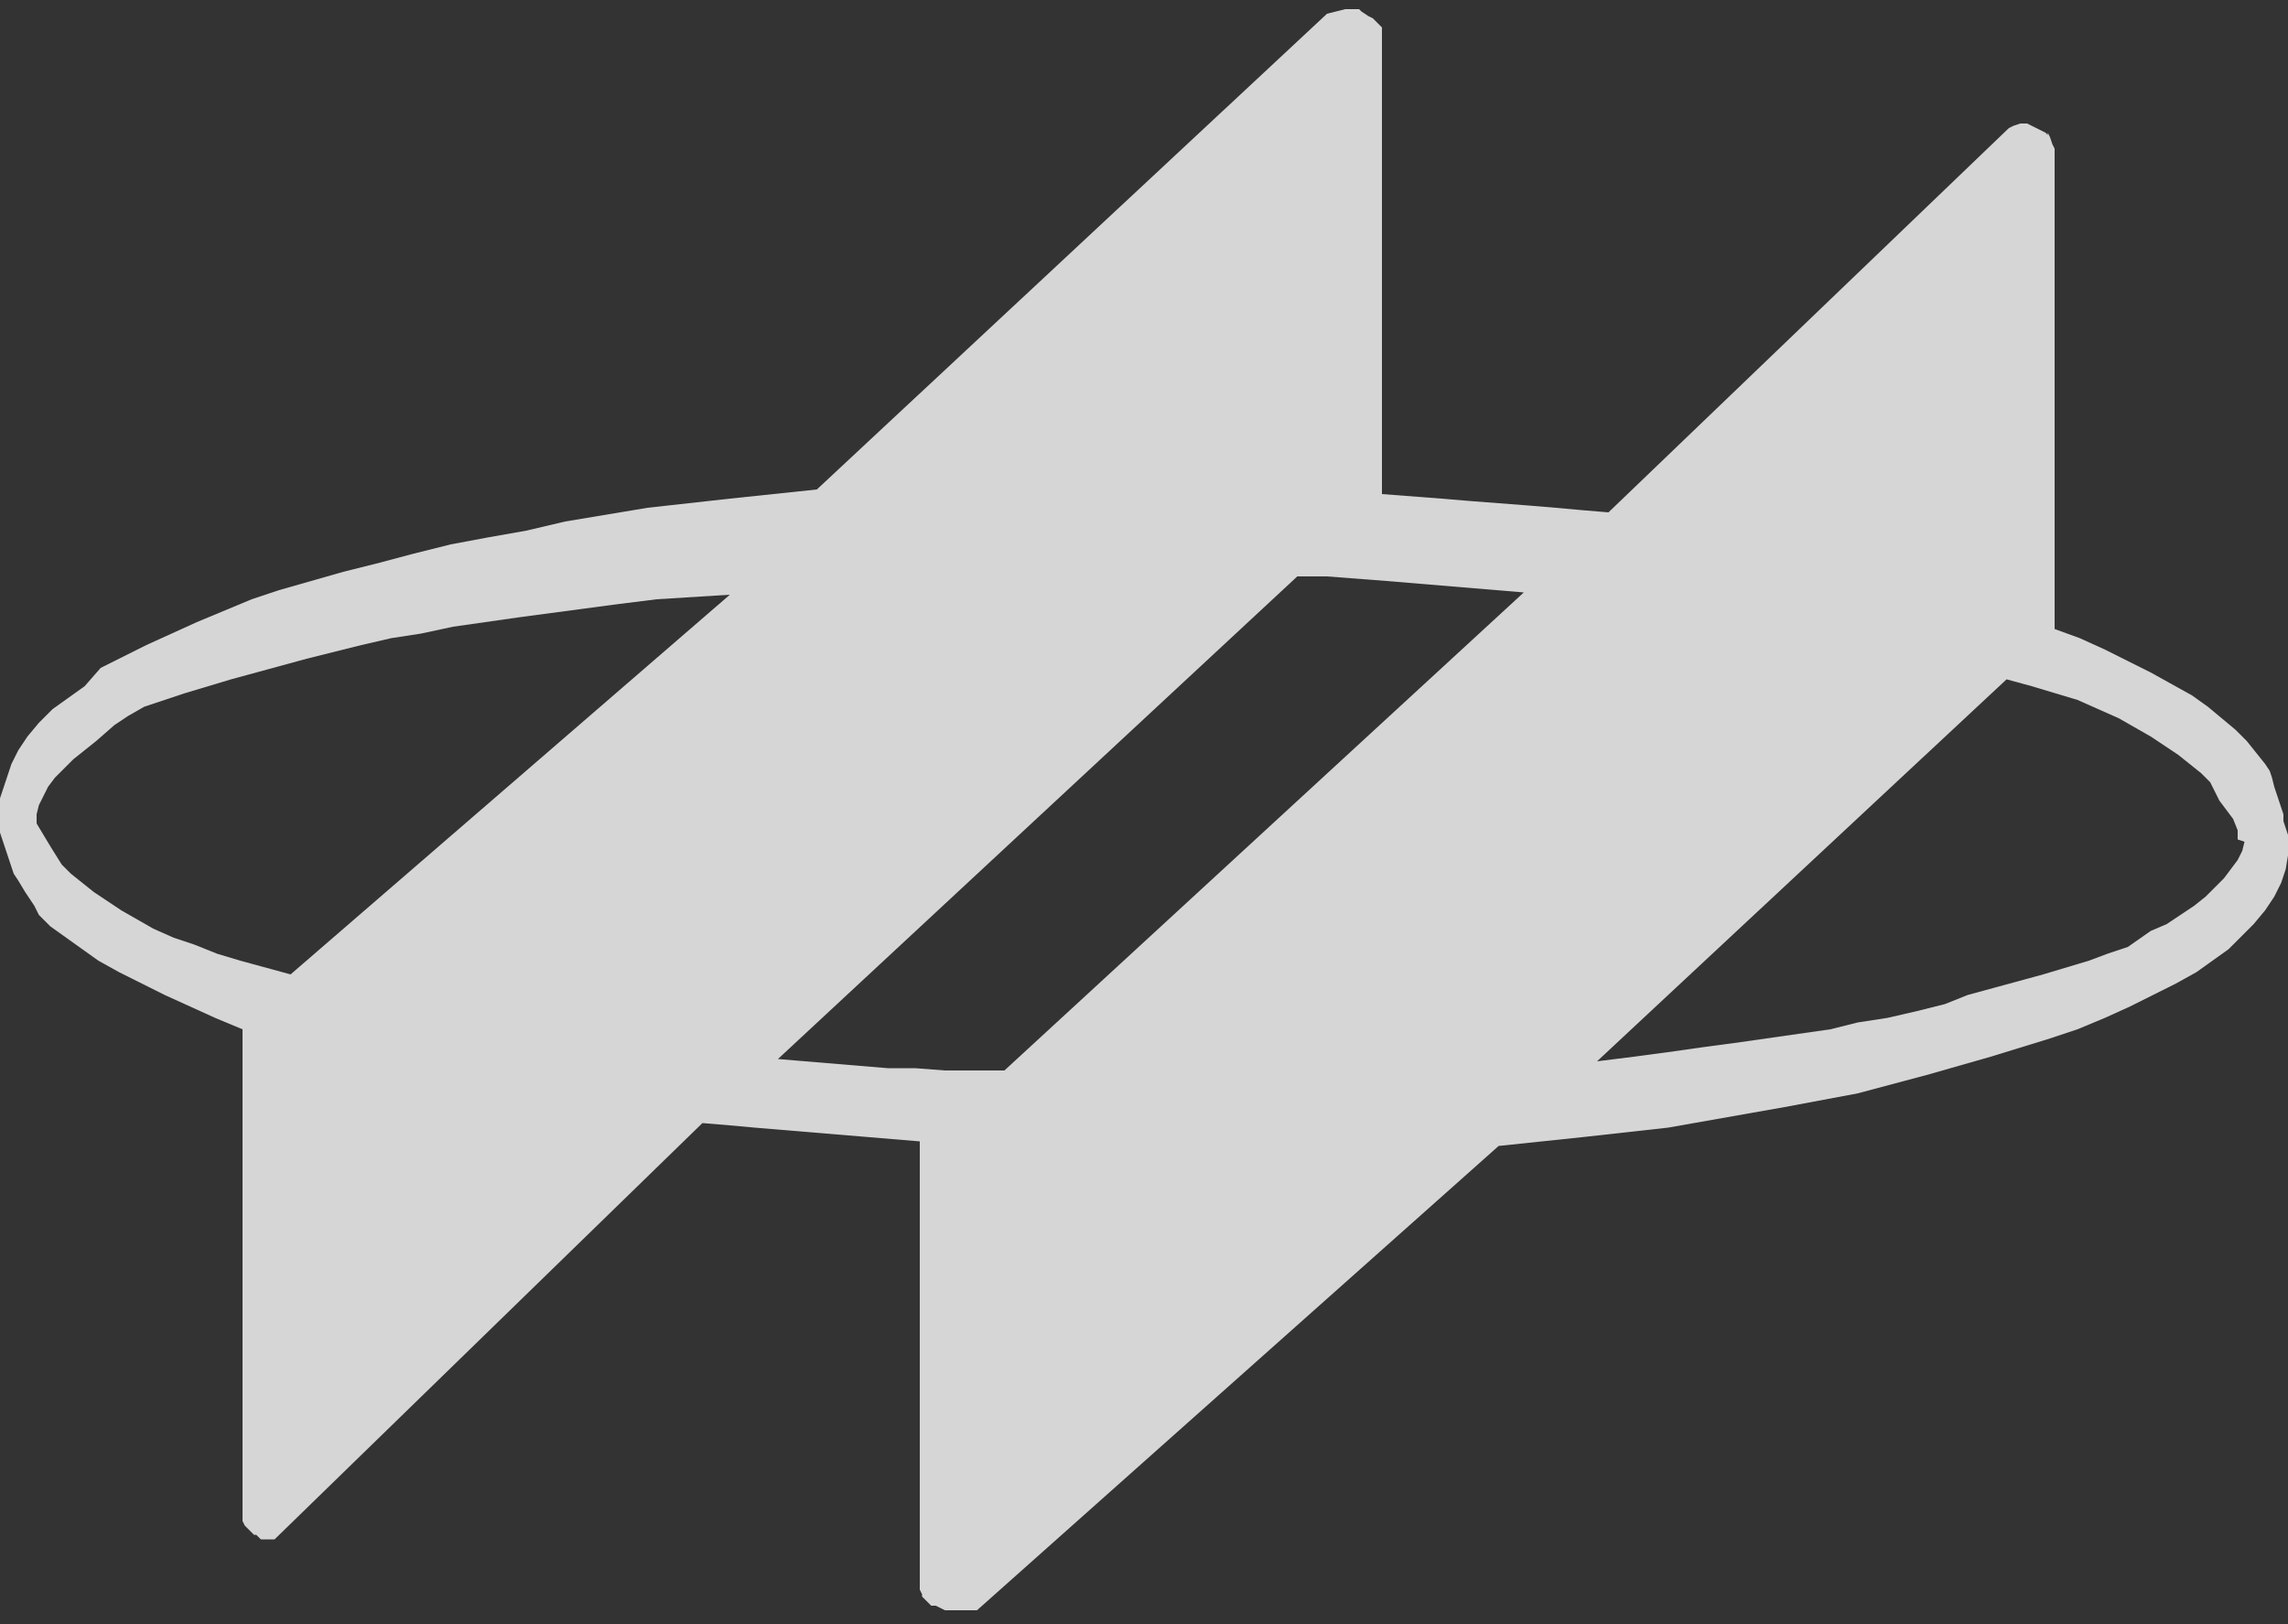 <?xml version="1.0" encoding="utf-8"?>
<!-- Generator: Adobe Illustrator 26.1.0, SVG Export Plug-In . SVG Version: 6.00 Build 0)  -->
<svg version="1.1" id="圖層_1" xmlns="http://www.w3.org/2000/svg" xmlns:xlink="http://www.w3.org/1999/xlink" x="0px" y="0px"
	 viewBox="0 0 100 71" style="enable-background:new 0 0 100 71;" xml:space="preserve">
<rect x="0" y="0" width="100" height="71" fill="#333333" stroke="none"/>
<style type="text/css">
	.st0{opacity:0.8;fill-rule:evenodd;clip-rule:evenodd;fill:#FFFFFF;enable-background:new    ;}
</style>
<path class="st0" d="M99.8,35.9v-0.3l-0.1-0.3L99.6,35l-0.1-0.3l-0.1-0.3L99.3,34l-0.1-0.3L99,33.4l-0.4-0.5l-0.4-0.5l-0.5-0.5
	l-0.6-0.5l-0.6-0.5l-0.7-0.5l-0.9-0.5L94,29.4l-1-0.5l-1-0.5l-1.1-0.5l-1.1-0.4v-20V6.9V6.7V6.5l-0.1-0.2L89.6,6l-0.1-0.2v0.1
	l-0.1-0.1l-0.2-0.1L89,5.6l-0.2-0.1l-0.2-0.1h-0.1h-0.2L88,5.5l-0.2,0.1L70.3,22.4l-1.2-0.1L68,22.2l-1.2-0.1L65.5,22l-1.3-0.1
	L63,21.8l-1.3-0.1l-1.3-0.1V1.9V1.7V1.6V1.5V1.2l-0.1-0.1L60.2,1l-0.1-0.1L60,0.8l-0.2-0.1l-0.3-0.2l-0.1-0.1h-0.2H59h-0.2l-0.4,0.1
	L58,0.6L35.7,21.4l-1.9,0.2l-1.9,0.2L30.1,22l-1.8,0.2l-1.8,0.3l-1.8,0.3L23,23.2l-1.7,0.3l-1.6,0.3l-1.6,0.4l-1.5,0.4L15,25
	l-1.4,0.4l-1.4,0.4L11,26.2l-1.2,0.5l-1.2,0.5l-1.1,0.5l-1.1,0.5l-1,0.5l-1,0.5L3.7,30L3,30.5L2.3,31l-0.6,0.6l-0.5,0.6l-0.4,0.6
	l-0.3,0.6L0.3,34L0,34.9v0.6v0.6v0.3l0.1,0.3L0.2,37l0.1,0.3l0.1,0.3l0.1,0.3l0.1,0.3l0.2,0.3L1.1,39l0.2,0.3l0.2,0.3L1.7,40
	l0.5,0.5L2.9,41l0.7,0.5L4.3,42l0.9,0.5l1,0.5l1,0.5L8.3,44l1.1,0.5l1.2,0.5v20.9v0.2v0.2v0.2l0.1,0.2l0.1,0.1l0.1,0.1L11,67
	l0.1,0.1h0.1l0.1,0.1l0.1,0.1h0.1h0.3H12l18.7-18.2l1.2,0.1l1.1,0.1l1.2,0.1l1.2,0.1l1.2,0.1l1.2,0.1l1.2,0.1l1.2,0.1v19.4v0.2
	l0.1,0.2v0.1l0.1,0.1l0.1,0.1l0.1,0.1l0.1,0.1h0.2l0.2,0.1l0.2,0.1h0.3h0.2H42h0.2h0.2h0.3l22.8-20.3l1.9-0.2l1.9-0.2l1.8-0.2
	l1.8-0.2l1.7-0.3l1.7-0.3l1.7-0.3l1.6-0.3l1.6-0.3l1.5-0.4l1.5-0.4l1.4-0.4l1.4-0.4l1.3-0.4l1.3-0.4l1.2-0.4l1.2-0.5l1.1-0.5l1-0.5
	l1-0.5l0.9-0.5l0.7-0.5l0.7-0.5l0.6-0.6l0.5-0.5l0.5-0.6l0.4-0.6l0.3-0.6l0.2-0.6l0.1-0.6l0.1-0.6L99.8,35.9z M12.7,42.6l-1.1-0.3
	L10.5,42l-1-0.3l-1-0.4L7.6,41l-0.9-0.4L6,40.2l-0.7-0.4l-0.6-0.4L4.1,39l-0.5-0.4l-0.5-0.4l-0.4-0.4L2.2,37l-0.3-0.5L1.6,36v-0.4
	l0.1-0.4l0.2-0.4l0.2-0.4L2.4,34l0.4-0.4l0.4-0.4l0.5-0.4l0.5-0.4L5,31.7l0.6-0.4l0.7-0.4l0.9-0.3l0.9-0.3l1-0.3l1-0.3l1.1-0.3
	l1.1-0.3l1.1-0.3l1.2-0.3l1.2-0.3l1.3-0.3l1.3-0.2l1.4-0.3l1.4-0.2l1.4-0.2l1.5-0.2l1.5-0.2l1.5-0.2l1.6-0.2l1.6-0.1l1.6-0.1
	L12.7,42.6z M43.9,46.8h-1.3h-1.3L40,46.7h-1.2l-1.2-0.1l-1.2-0.1l-1.2-0.1L34,46.3l22.7-21.1H58l1.3,0.1l1.3,0.1l1.2,0.1l1.2,0.1
	l1.2,0.1l1.2,0.1l1.2,0.1L43.9,46.8z M98.1,36.8L98,37.2l-0.2,0.4L97.5,38l-0.3,0.4l-0.4,0.4l-0.4,0.4l-0.5,0.4L95.3,40l-0.6,0.4
	L94,40.7l-1,0.7l-0.9,0.3L91.3,42l-1,0.3l-1,0.3l-1.1,0.3l-1.1,0.3L86,43.5l-1,0.4l-1.2,0.3l-1.3,0.3l-1.3,0.2L80,45l-1.4,0.2
	l-1.4,0.2l-1.4,0.2l-1.5,0.2L72.9,46l-1.5,0.2l-1.6,0.2l17.9-16.7l1.1,0.3l1,0.3l1,0.3l0.9,0.4l0.9,0.4l0.7,0.4l0.7,0.4l0.6,0.4
	l0.6,0.4l0.5,0.4l0.5,0.4l0.4,0.4L97,35l0.3,0.4l0.3,0.4l0.2,0.5v0.4L98.1,36.8z"/>
</svg>
